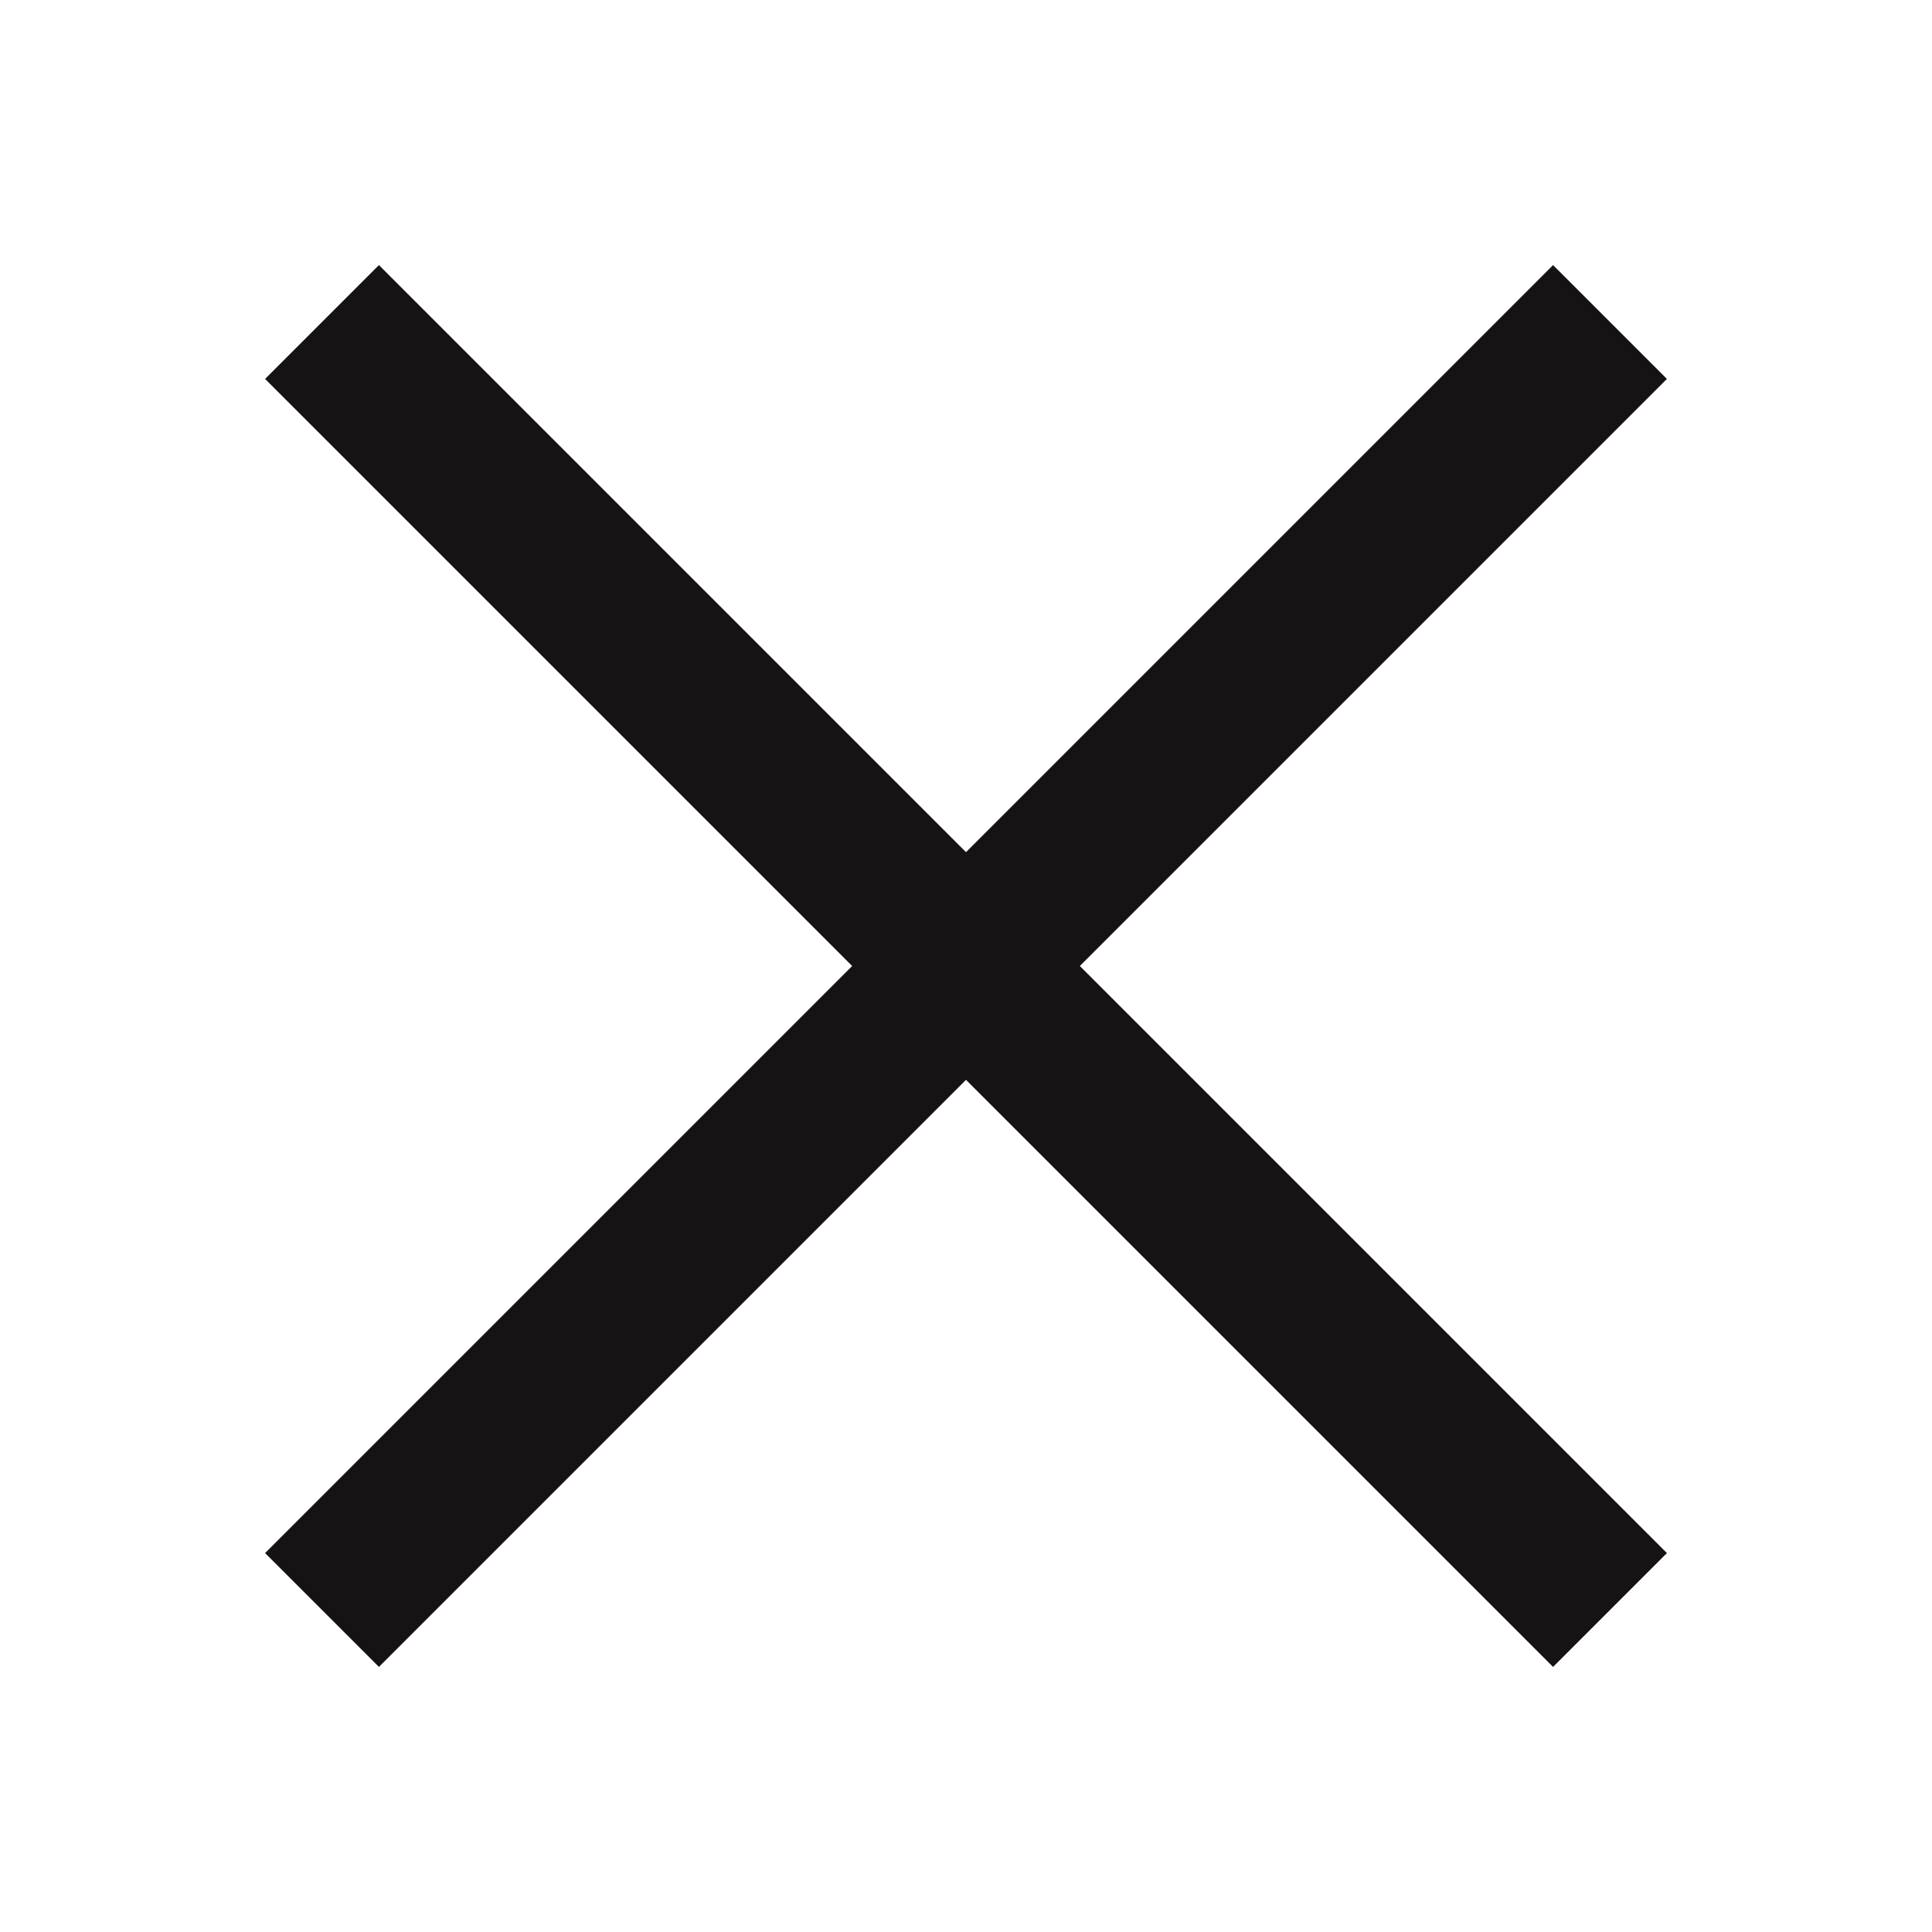 <?xml version="1.0" encoding="UTF-8"?>
<svg width="24px" height="24px" viewBox="0 0 24 24" version="1.1" xmlns="http://www.w3.org/2000/svg" xmlns:xlink="http://www.w3.org/1999/xlink">
    <title>Artboard</title>
    <g id="Artboard" stroke="none" stroke-width="1" fill="none" fill-rule="evenodd">
        <g id="close" transform="translate(4, 4)" stroke="#171213" stroke-width="2">
            <line x1="16" y1="0" x2="0" y2="16" id="Path"></line>
            <line x1="0" y1="0" x2="16" y2="16" id="Path"></line>
        </g>
    </g>
</svg>